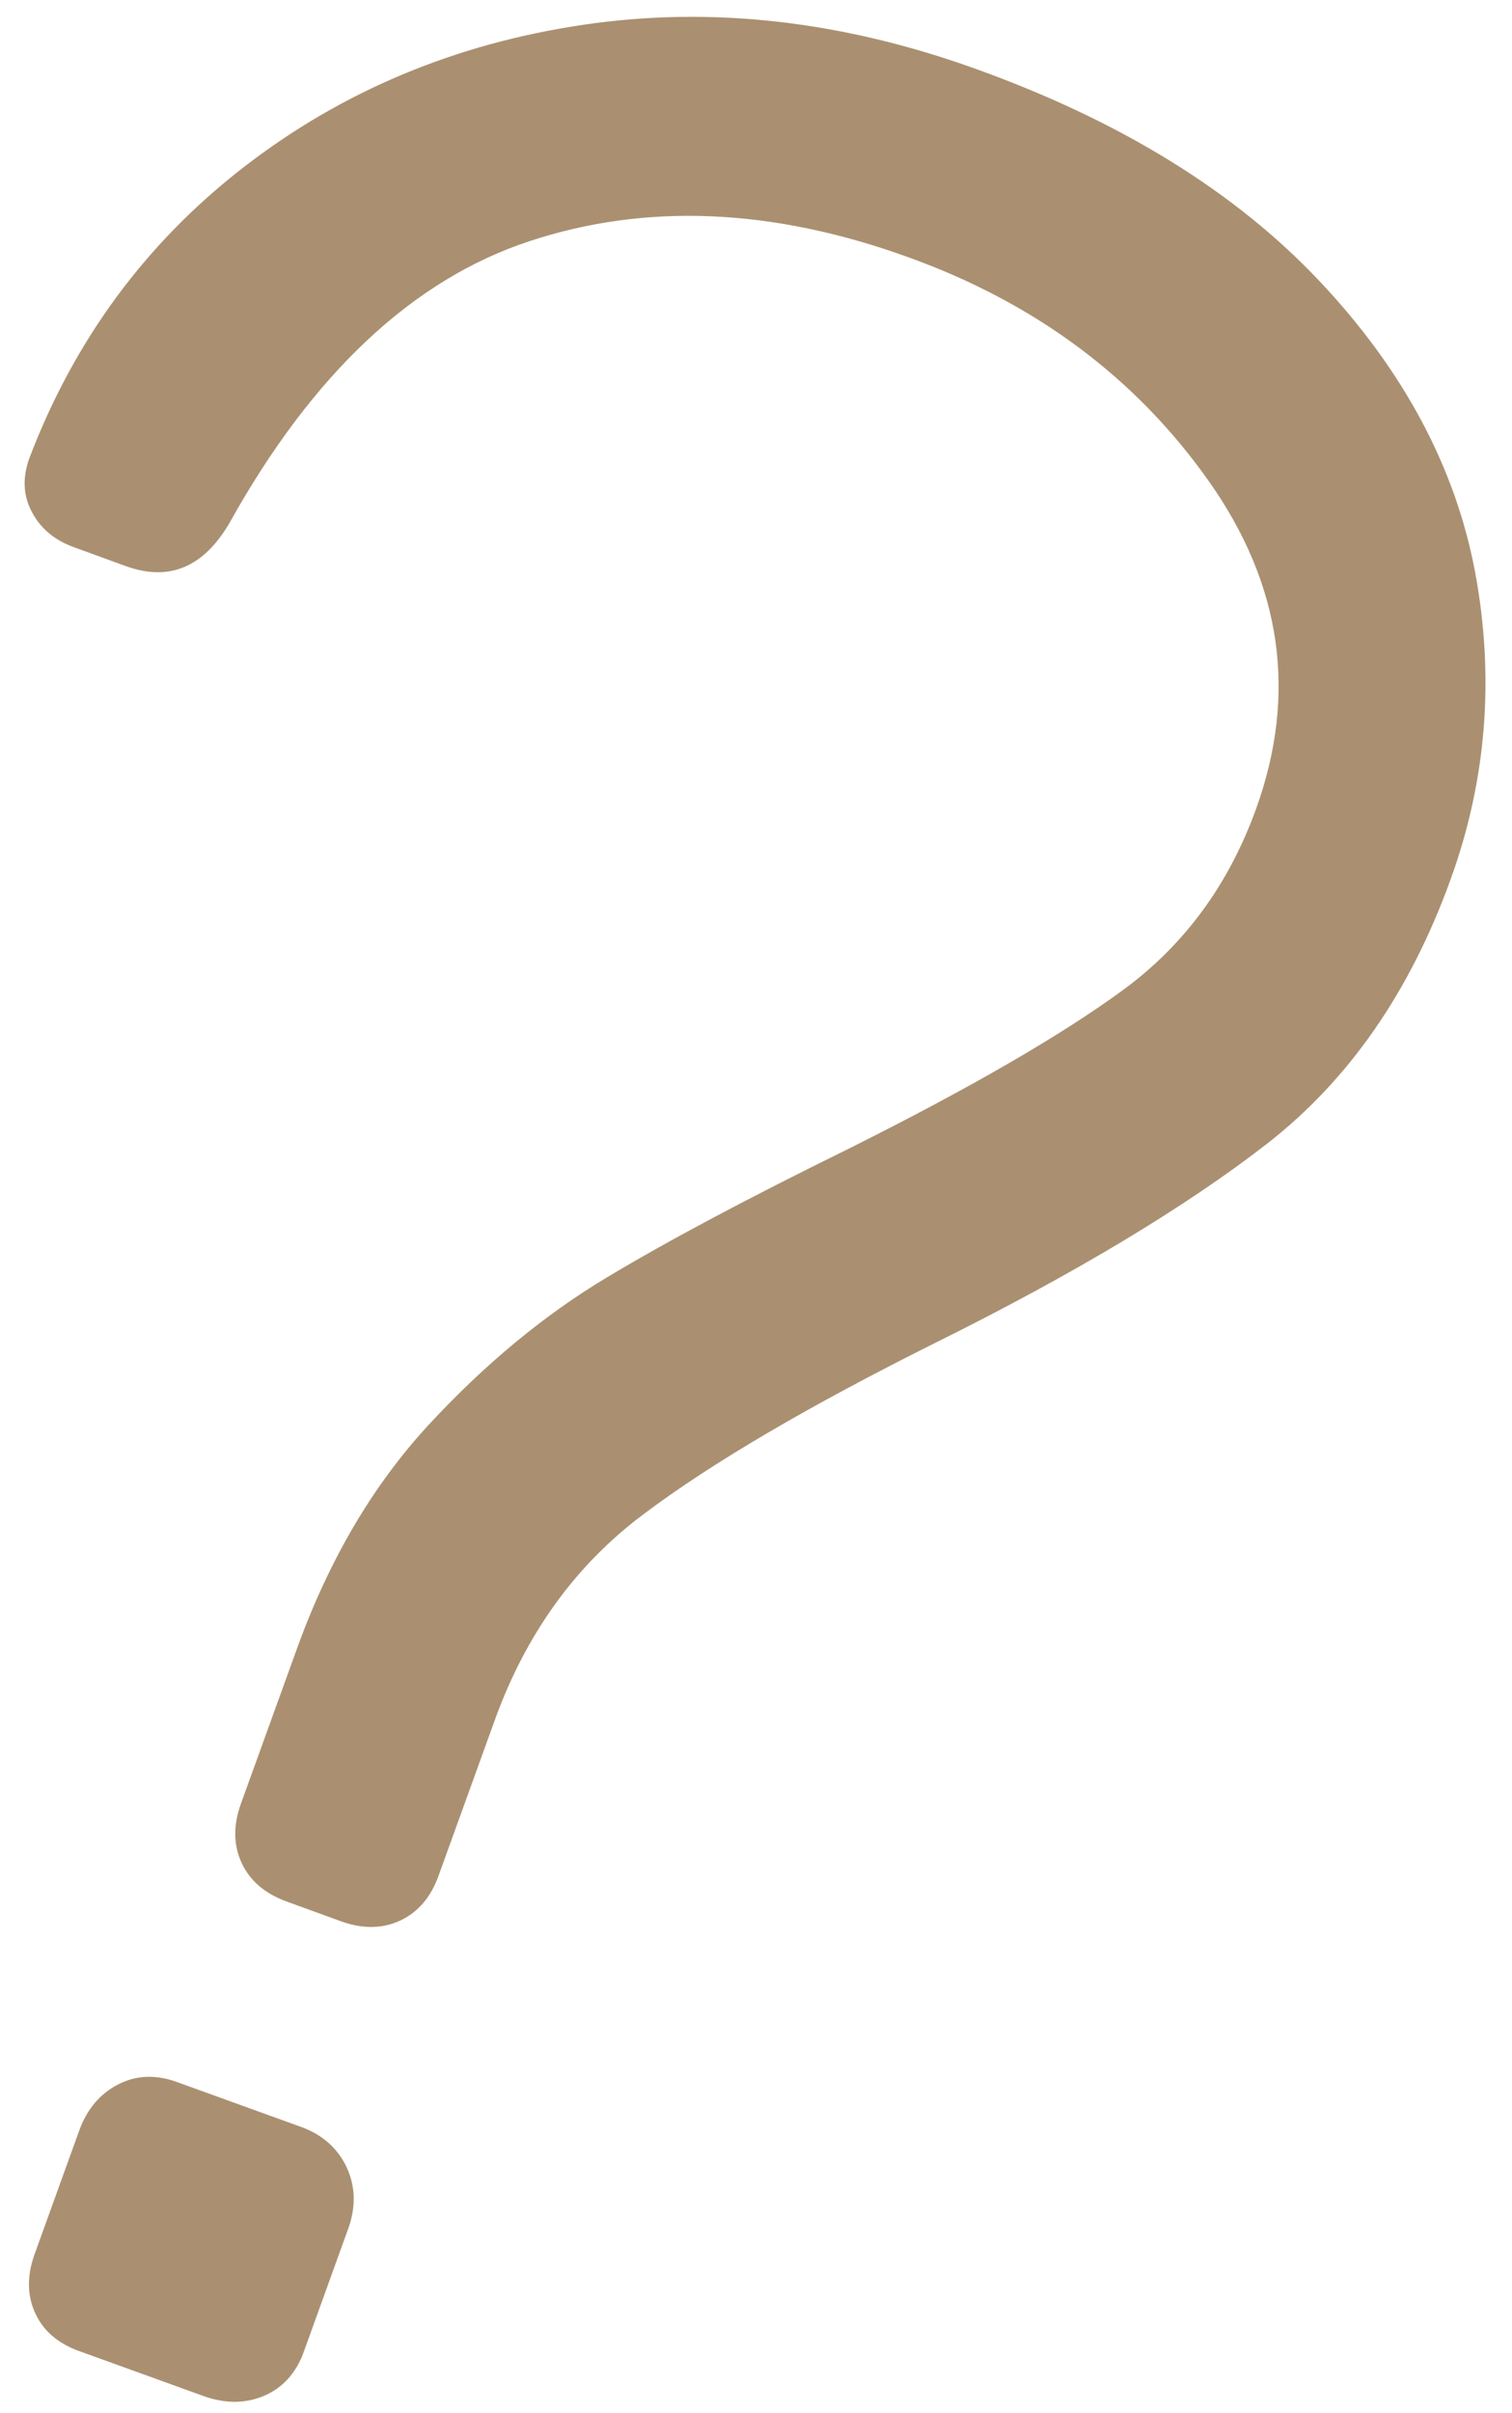 <?xml version="1.0" encoding="utf-8"?>
<!-- Generator: Adobe Illustrator 21.0.0, SVG Export Plug-In . SVG Version: 6.00 Build 0)  -->
<svg version="1.1" id="Layer_1" xmlns="http://www.w3.org/2000/svg" xmlns:xlink="http://www.w3.org/1999/xlink" x="0px" y="0px"
	 viewBox="0 0 513 818" style="enable-background:new 0 0 513 818;" xml:space="preserve">
<style type="text/css">
	.st0{opacity:0.95;}
	.st1{fill:url(#SVGID_1_);}
</style>
<g class="st0">
	<linearGradient id="SVGID_1_" gradientUnits="userSpaceOnUse" x1="8.326" y1="409.933" x2="503.979" y2="409.933">
		<stop  offset="0" style="stop-color:#a68b6a"/>
		<stop  offset="1" style="stop-color:#a68b6a"/>
	</linearGradient>
	<path class="st1" d="M82,631.5c-2.8-6-2.9-12.7-0.3-20l19.1-52.8c10.9-30.1,25.8-55.4,44.8-75.9c19-20.5,39.1-37.1,60.3-49.8
		c21.2-12.7,48.4-27.1,81.6-43.4c41.5-20.7,72.6-38.7,93.5-54c20.9-15.3,35.9-35.8,45.2-61.5c14-38.9,8.7-75.9-16-110.9
		c-24.7-35-58.7-60.4-102-76c-46.2-16.7-89.1-18.5-128.7-5.4S106,126.8,77.9,177.2c-8.8,15.1-20.5,20-35.2,14.7l-17.6-6.4
		c-6.6-2.4-11.4-6.4-14.3-12c-3-5.6-3.2-11.7-0.8-18.3c15.3-40.1,39.6-73,72.9-98.7c33.3-25.7,71.7-41.7,115-48.1
		C241.2,2,285.7,7,331.2,23.4c49.2,17.7,88,41.7,116.5,71.9c28.5,30.2,46.1,63.1,52.8,98.7c6.6,35.6,3.9,70.3-8.3,104
		c-13.8,38.2-34.5,68-62.2,89.6c-27.7,21.5-65.3,44.1-112.7,67.6c-42.5,21.2-75.4,40.4-98.6,57.8c-23.3,17.3-40.2,40.7-50.8,70
		l-19.1,52.8c-2.6,7.3-7,12.4-13,15.2s-12.7,2.9-20,0.3l-18.7-6.8C89.8,641.8,84.8,637.5,82,631.5z M12,784.2
		c-2.8-6-2.9-12.7-0.3-20l15.1-41.8c2.6-7.3,7-12.6,13.2-15.8c6.1-3.2,12.9-3.5,20.2-0.8l41.8,15.1c7.3,2.6,12.5,7.2,15.6,13.7
		c3,6.5,3.2,13.4,0.6,20.7l-15.1,41.8c-2.6,7.3-7.2,12.3-13.5,15c-6.4,2.7-13.2,2.7-20.5,0.1l-41.8-15.1
		C19.8,794.5,14.8,790.2,12,784.2z"/>
</g>
</svg>
